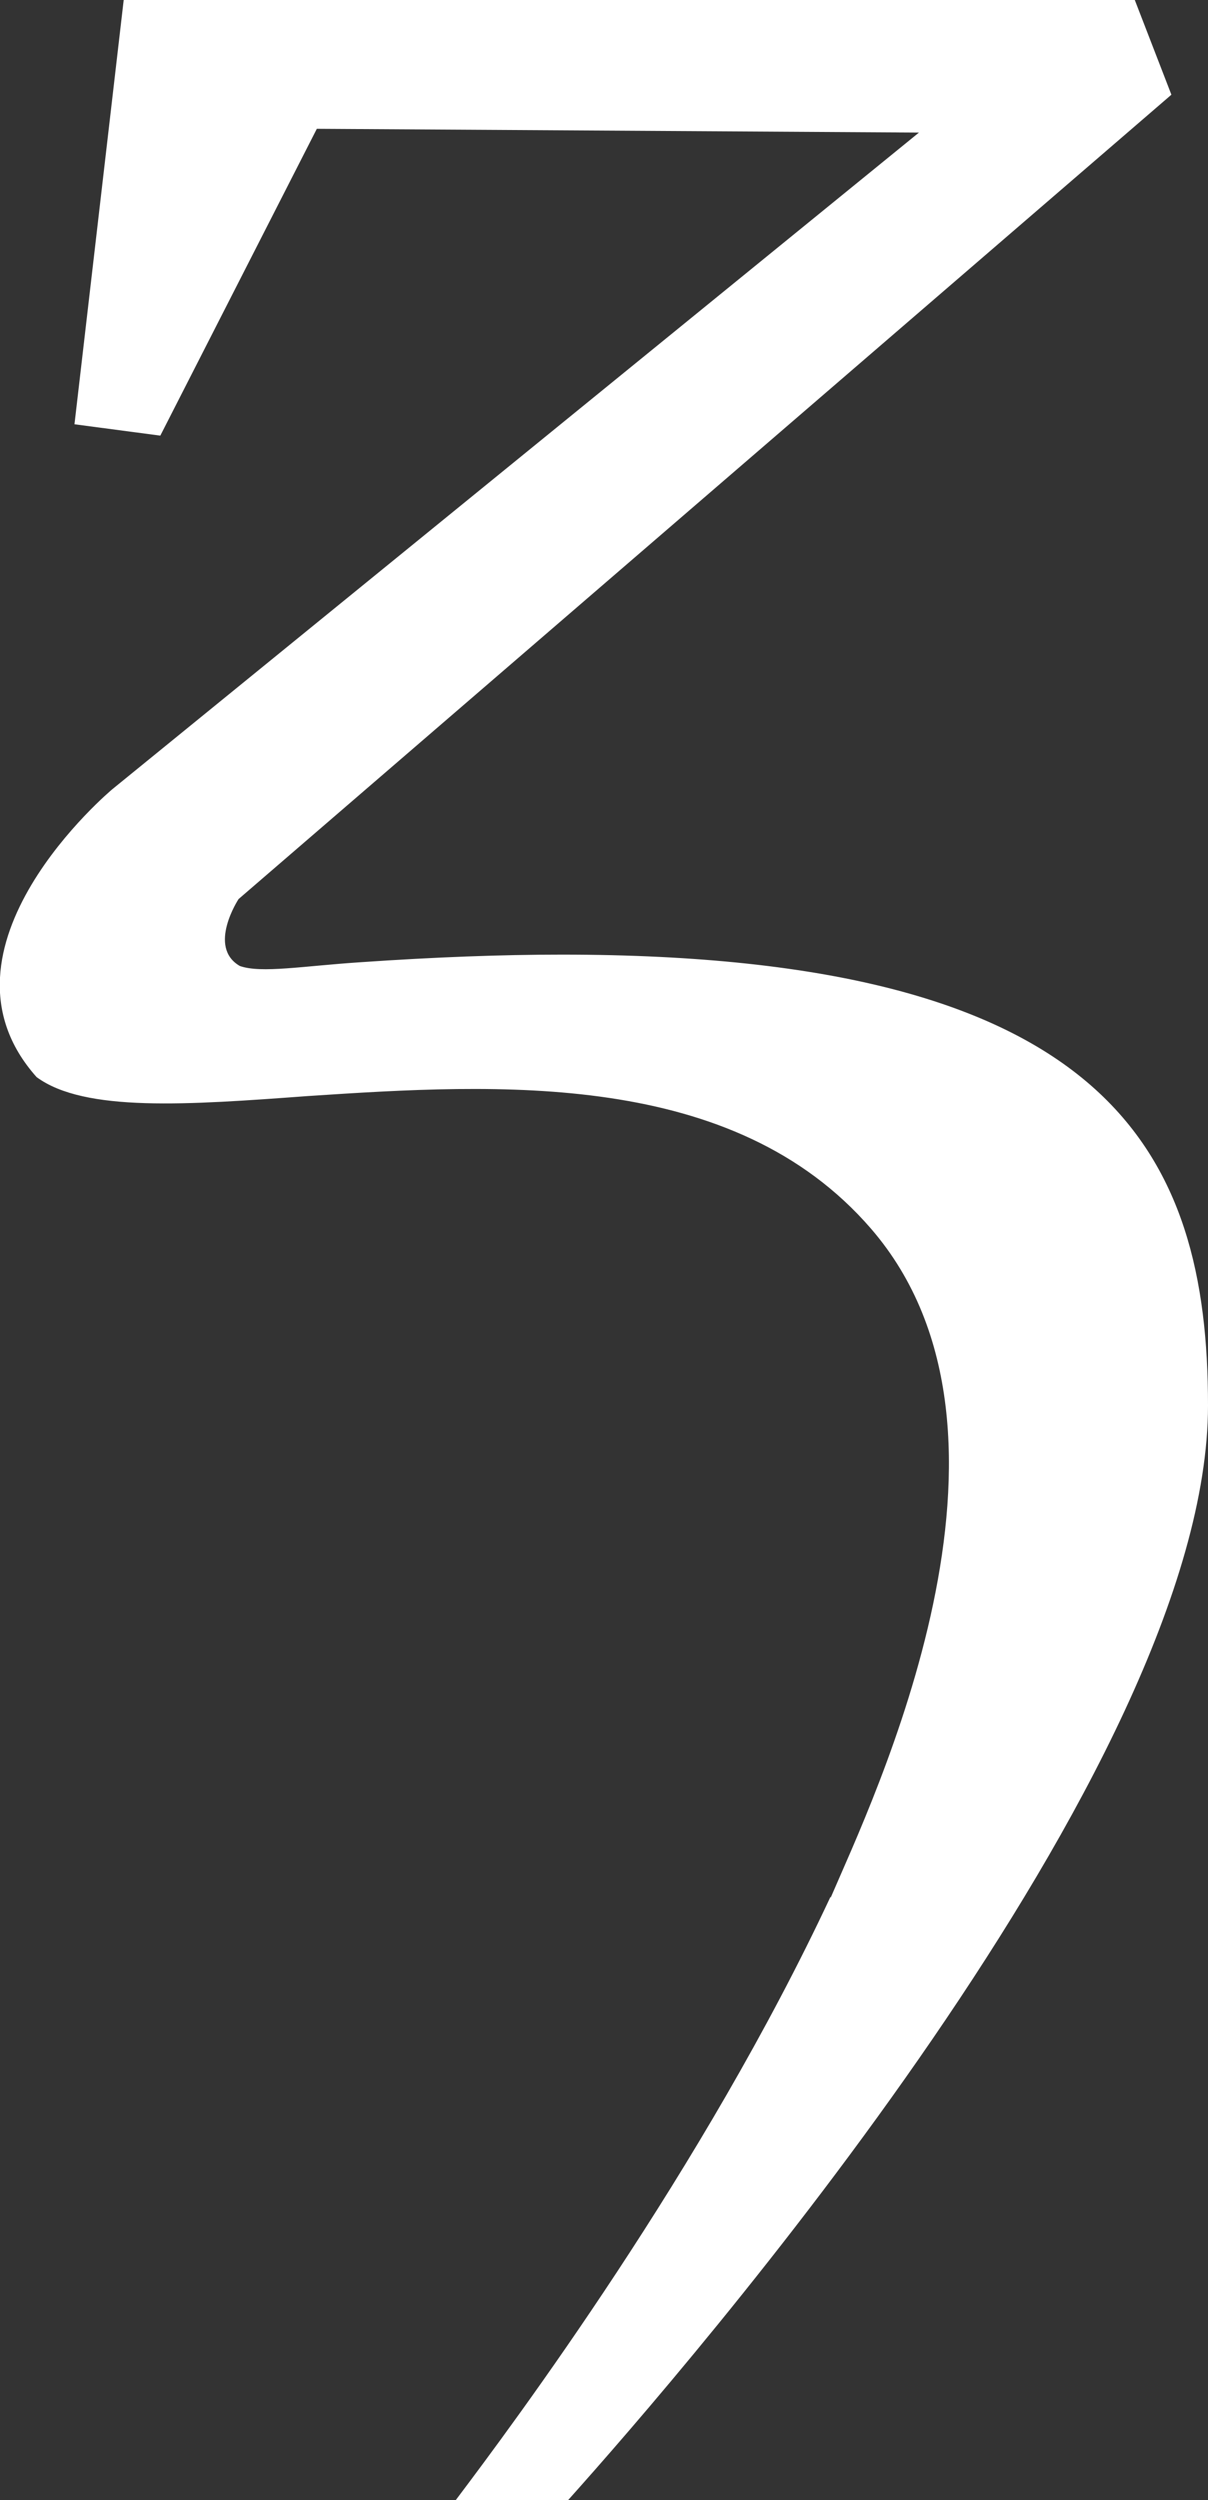 <?xml version="1.0" encoding="UTF-8"?> <!-- Generator: Adobe Illustrator 26.0.3, SVG Export Plug-In . SVG Version: 6.00 Build 0) --> <svg xmlns="http://www.w3.org/2000/svg" xmlns:xlink="http://www.w3.org/1999/xlink" id="Слой_1" x="0px" y="0px" viewBox="0 0 95.7 198" style="enable-background:new 0 0 95.7 198;" xml:space="preserve"><rect x="0" y="0" width="95.7" height="198" fill="#333333" stroke="none"/> <style type="text/css"> .st0{fill:#FFFFFF;} </style> <path class="st0" d="M44.5,75.6c-4.8,0-10.1,0.2-15.9,0.6c-4.6,0.3-7.9,0.9-9.6,0.3c-2.6-1.5-0.1-5.3-0.1-5.3L92.8,7.5L89.9,0H9.8 L5.9,33.6l6.8,0.9l12.4-24.3l47.7,0.3l-63.9,52c0,0-15.1,12.6-6,22.8c3.8,2.8,12,2.2,21.5,1.5c15.1-1,33.7-2.1,44.6,10.5 c14.1,16.3,0.1,45.3-3.2,53c0,0,0-0.1,0-0.1c-10.1,21.6-25.1,41.7-29.7,47.8H45c9.4-10.5,50.7-58,50.7-86.7 C95.7,91.3,88,75.6,44.5,75.6z"></path> </svg> 